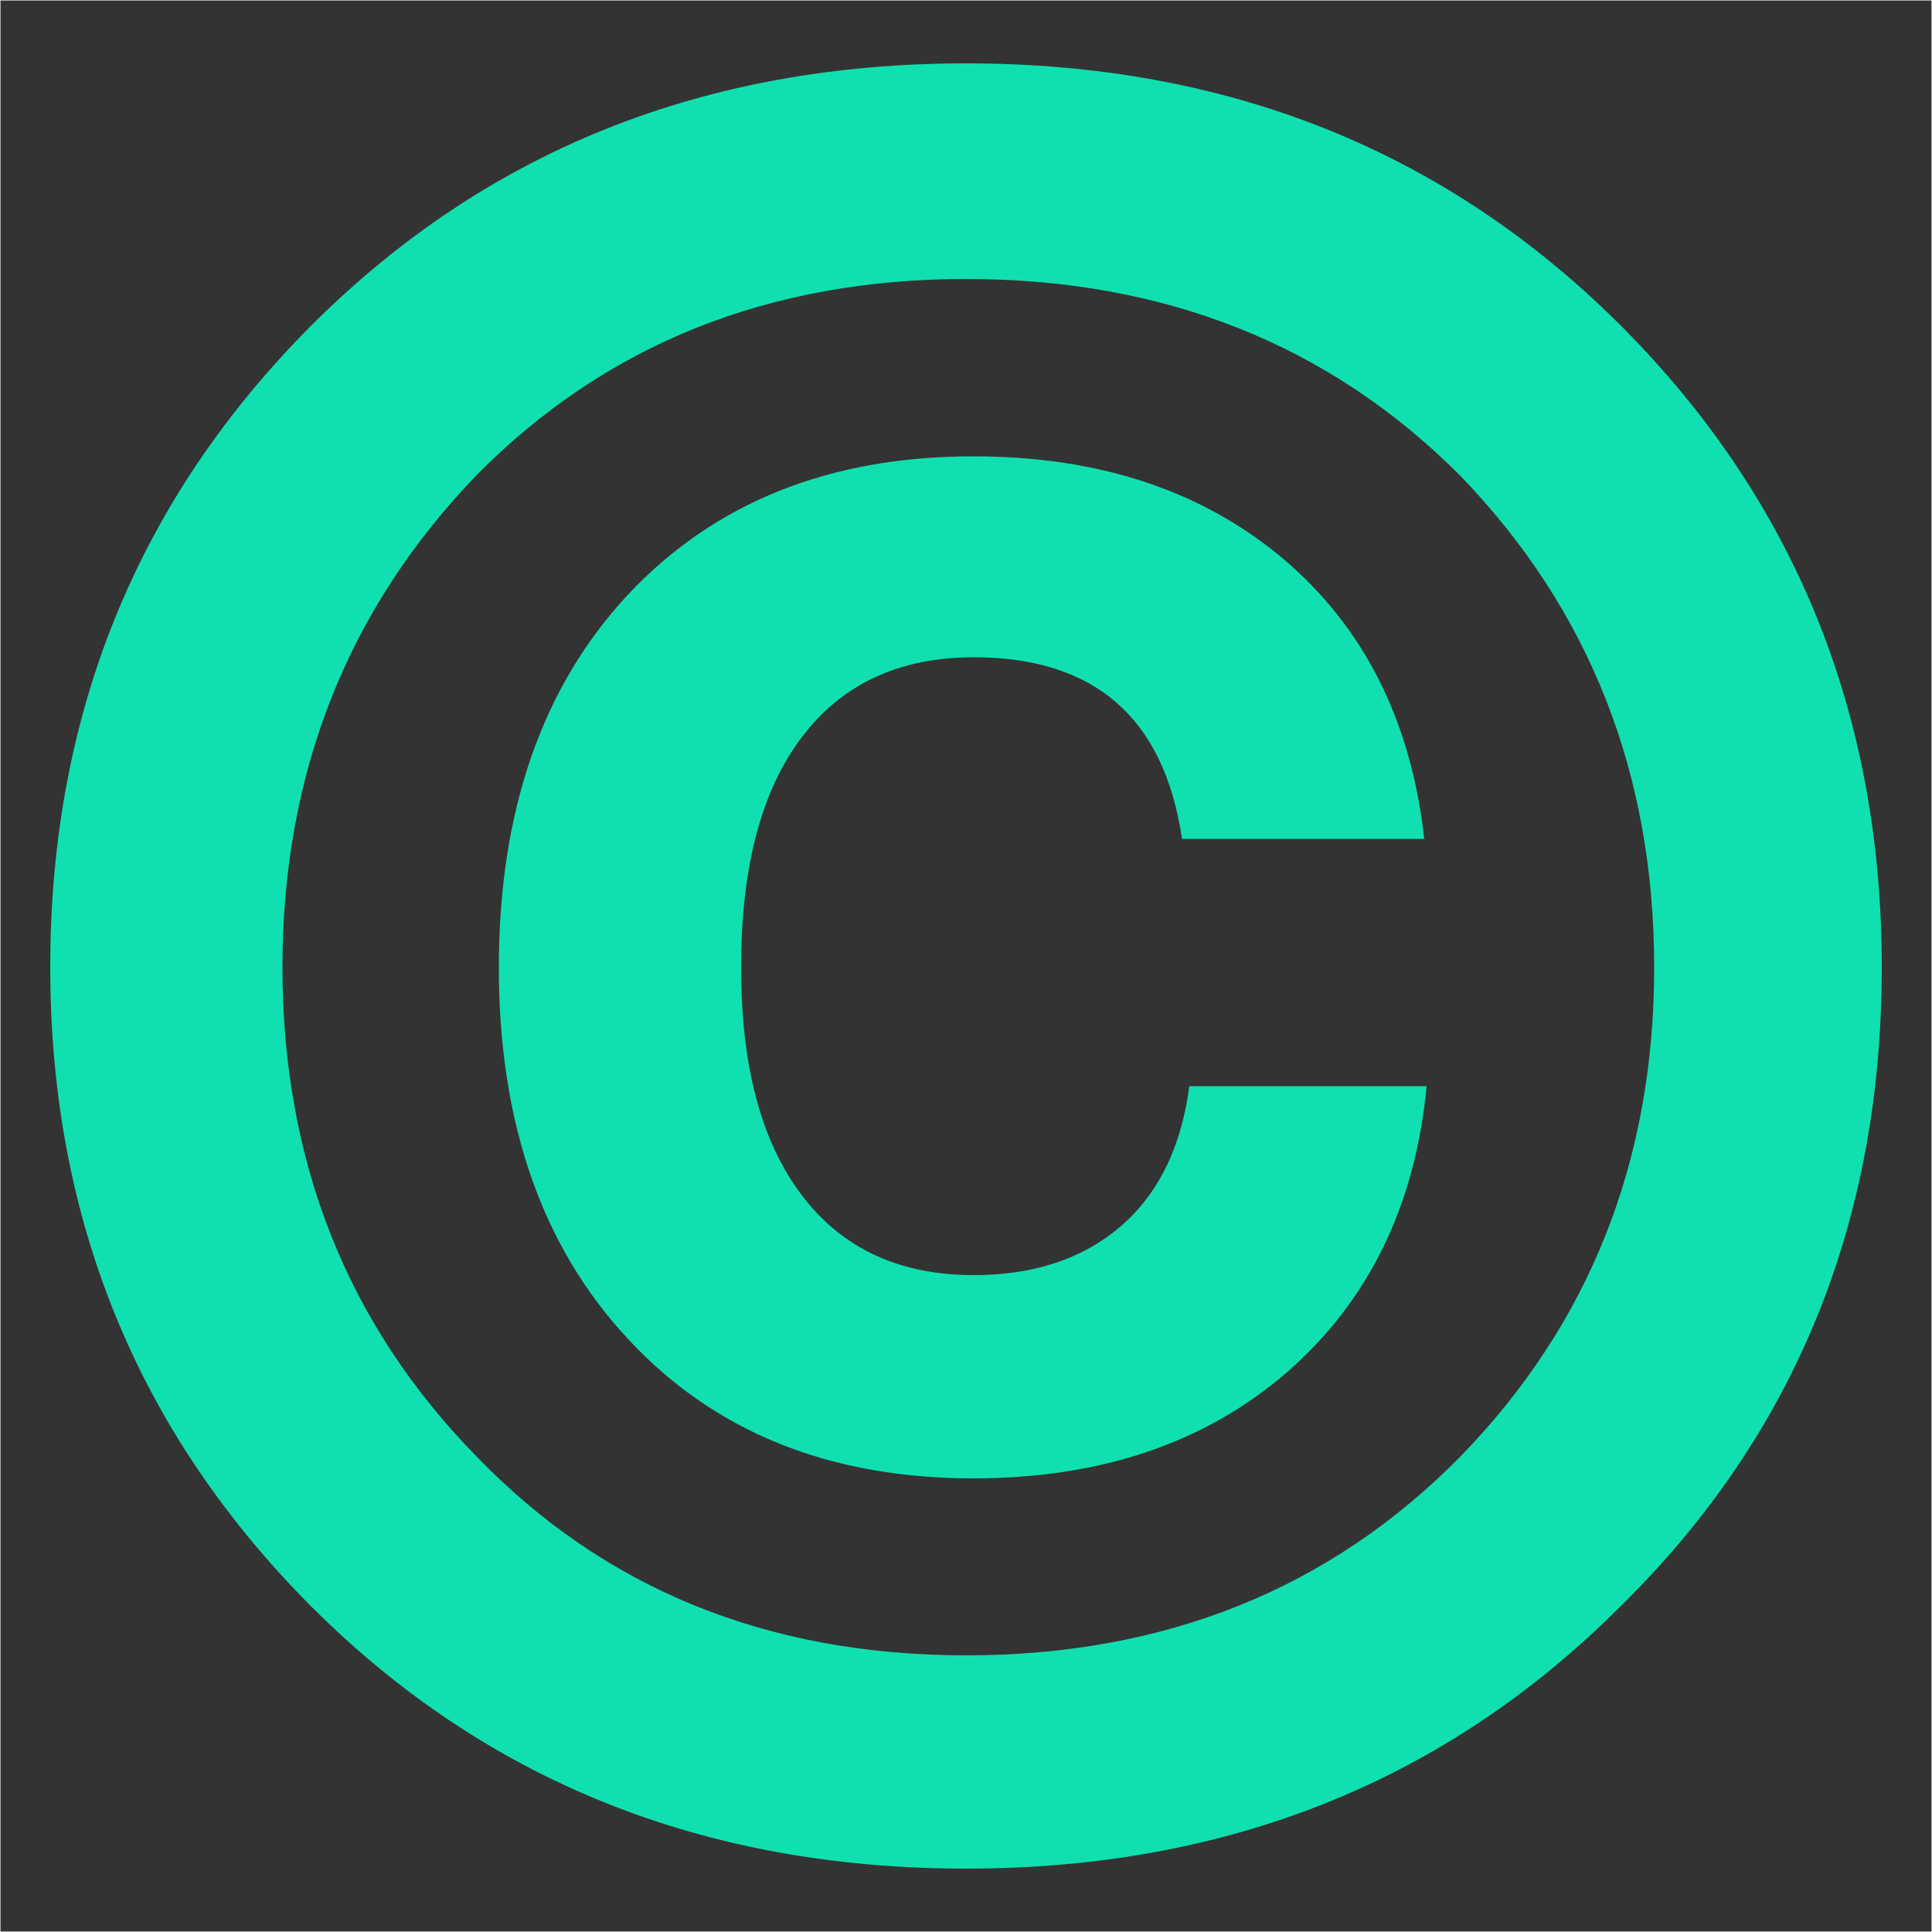<?xml version="1.0" encoding="UTF-8"?> <!-- Generator: Adobe Illustrator 27.0.0, SVG Export Plug-In . SVG Version: 6.00 Build 0) --> <svg xmlns="http://www.w3.org/2000/svg" xmlns:xlink="http://www.w3.org/1999/xlink" id="Layer_1" x="0px" y="0px" viewBox="0 0 500 500" style="enable-background:new 0 0 500 500;" xml:space="preserve"><rect x="0" y="0" width="500" height="500" fill="#333333" stroke="none"/> <style type="text/css"> .st0{display:none;fill:#05634B;} .st1{fill:none;stroke:#FFFFFF;stroke-width:0.25;stroke-miterlimit:10;} .st2{fill:#10E0AF;} </style> <path class="st0" d="M226,177.3V95.4h57.3V409h-66.1L130,269.4c-23.8-37.3-42.4-68.7-56-94.3c1.2,32.9,1.8,83.6,1.8,152V409H18.5 V95.4h66.1L172.2,235c26.1,42.3,44.6,73.7,55.5,94.3C226.6,285.5,226,234.9,226,177.3z M396.9,91c25,0,45.4,8.1,61.2,24.2 c15.6,16.4,23.3,37.7,23.3,63.9c0,26.1-7.8,47.4-23.3,63.9c-15.9,16.2-36.3,24.2-61.2,24.2c-25.8,0-46.4-8.1-61.7-24.2 c-15.9-16.1-23.8-37.4-23.8-63.9c0-26.4,7.9-47.7,23.8-63.9C350.5,99,371.1,91,396.9,91z M396.9,223.6c11.5,0,20.6-4,27.3-11.9 c6.8-7.9,10.1-18.8,10.1-32.6c0-13.8-3.4-24.8-10.1-33c-6.8-8.2-15.9-12.3-27.3-12.3c-11.7,0-21.1,4.1-28,12.3 c-6.9,8.2-10.3,19.2-10.3,33c0,13.8,3.4,24.7,10.3,32.6C375.8,219.6,385.2,223.6,396.9,223.6z"></path> <rect class="st1" width="500" height="500"></rect> <path class="st0" d="M250,25c0,124.2-99.8,225-223,225c123.2,0,223,100.7,223,225c0-124.2,99.8-225,223-225 C349.8,250,250,149.3,250,25z"></path> <path class="st2" d="M419.3,415.8C374.1,461,317.7,483.6,250,483.6c-67.7,0-124.1-22.6-169.3-67.7C35.6,370.7,13,315.5,13,250.3 c0-65.6,22.6-121,67.7-166.2C125.9,39,182.3,16.4,250,16.4c67.7,0,124.1,22.6,169.3,67.7c45.1,45.1,67.7,100.5,67.7,166.2 C487,316.4,464.4,371.5,419.3,415.8z M250,428.4c51.4,0,94.1-17.1,127.9-51.4c33.4-34.3,50.2-76.5,50.2-126.6 c0-50.2-16.7-92.6-50.2-127.3C344.1,89.2,301.4,72.2,250,72.2c-51,0-93.2,16.9-126.7,50.8c-33.4,34.7-50.2,77.1-50.2,127.3 c0,50.2,16.7,92.4,50.2,126.6C156.4,411.2,198.6,428.4,250,428.4z M251.9,382.6c-37.2,0-67-12-89.3-36c-22.4-24-33.5-56.1-33.5-96.2 c0-40.5,11.2-72.7,33.5-96.6c22.4-23.8,52.1-35.7,89.3-35.7c32.6,0,59.3,8.9,80.3,26.6c20.9,17.8,33,41.9,36.4,72.4h-62.7 c-4.6-31.3-22.6-47-53.9-47c-19.2,0-34.1,6.9-44.5,20.7c-10.5,13.8-15.7,33.7-15.7,59.6c0,25.5,5.2,45.1,15.7,58.9 c10.4,13.8,25.3,20.7,44.5,20.7c15.5,0,28.1-4.2,37.9-12.5c9.8-8.4,15.8-20.5,17.9-36.4h61.4c-2.9,30.9-15,55.6-36.1,74 C312,373.4,284.9,382.6,251.9,382.6z"></path> </svg> 